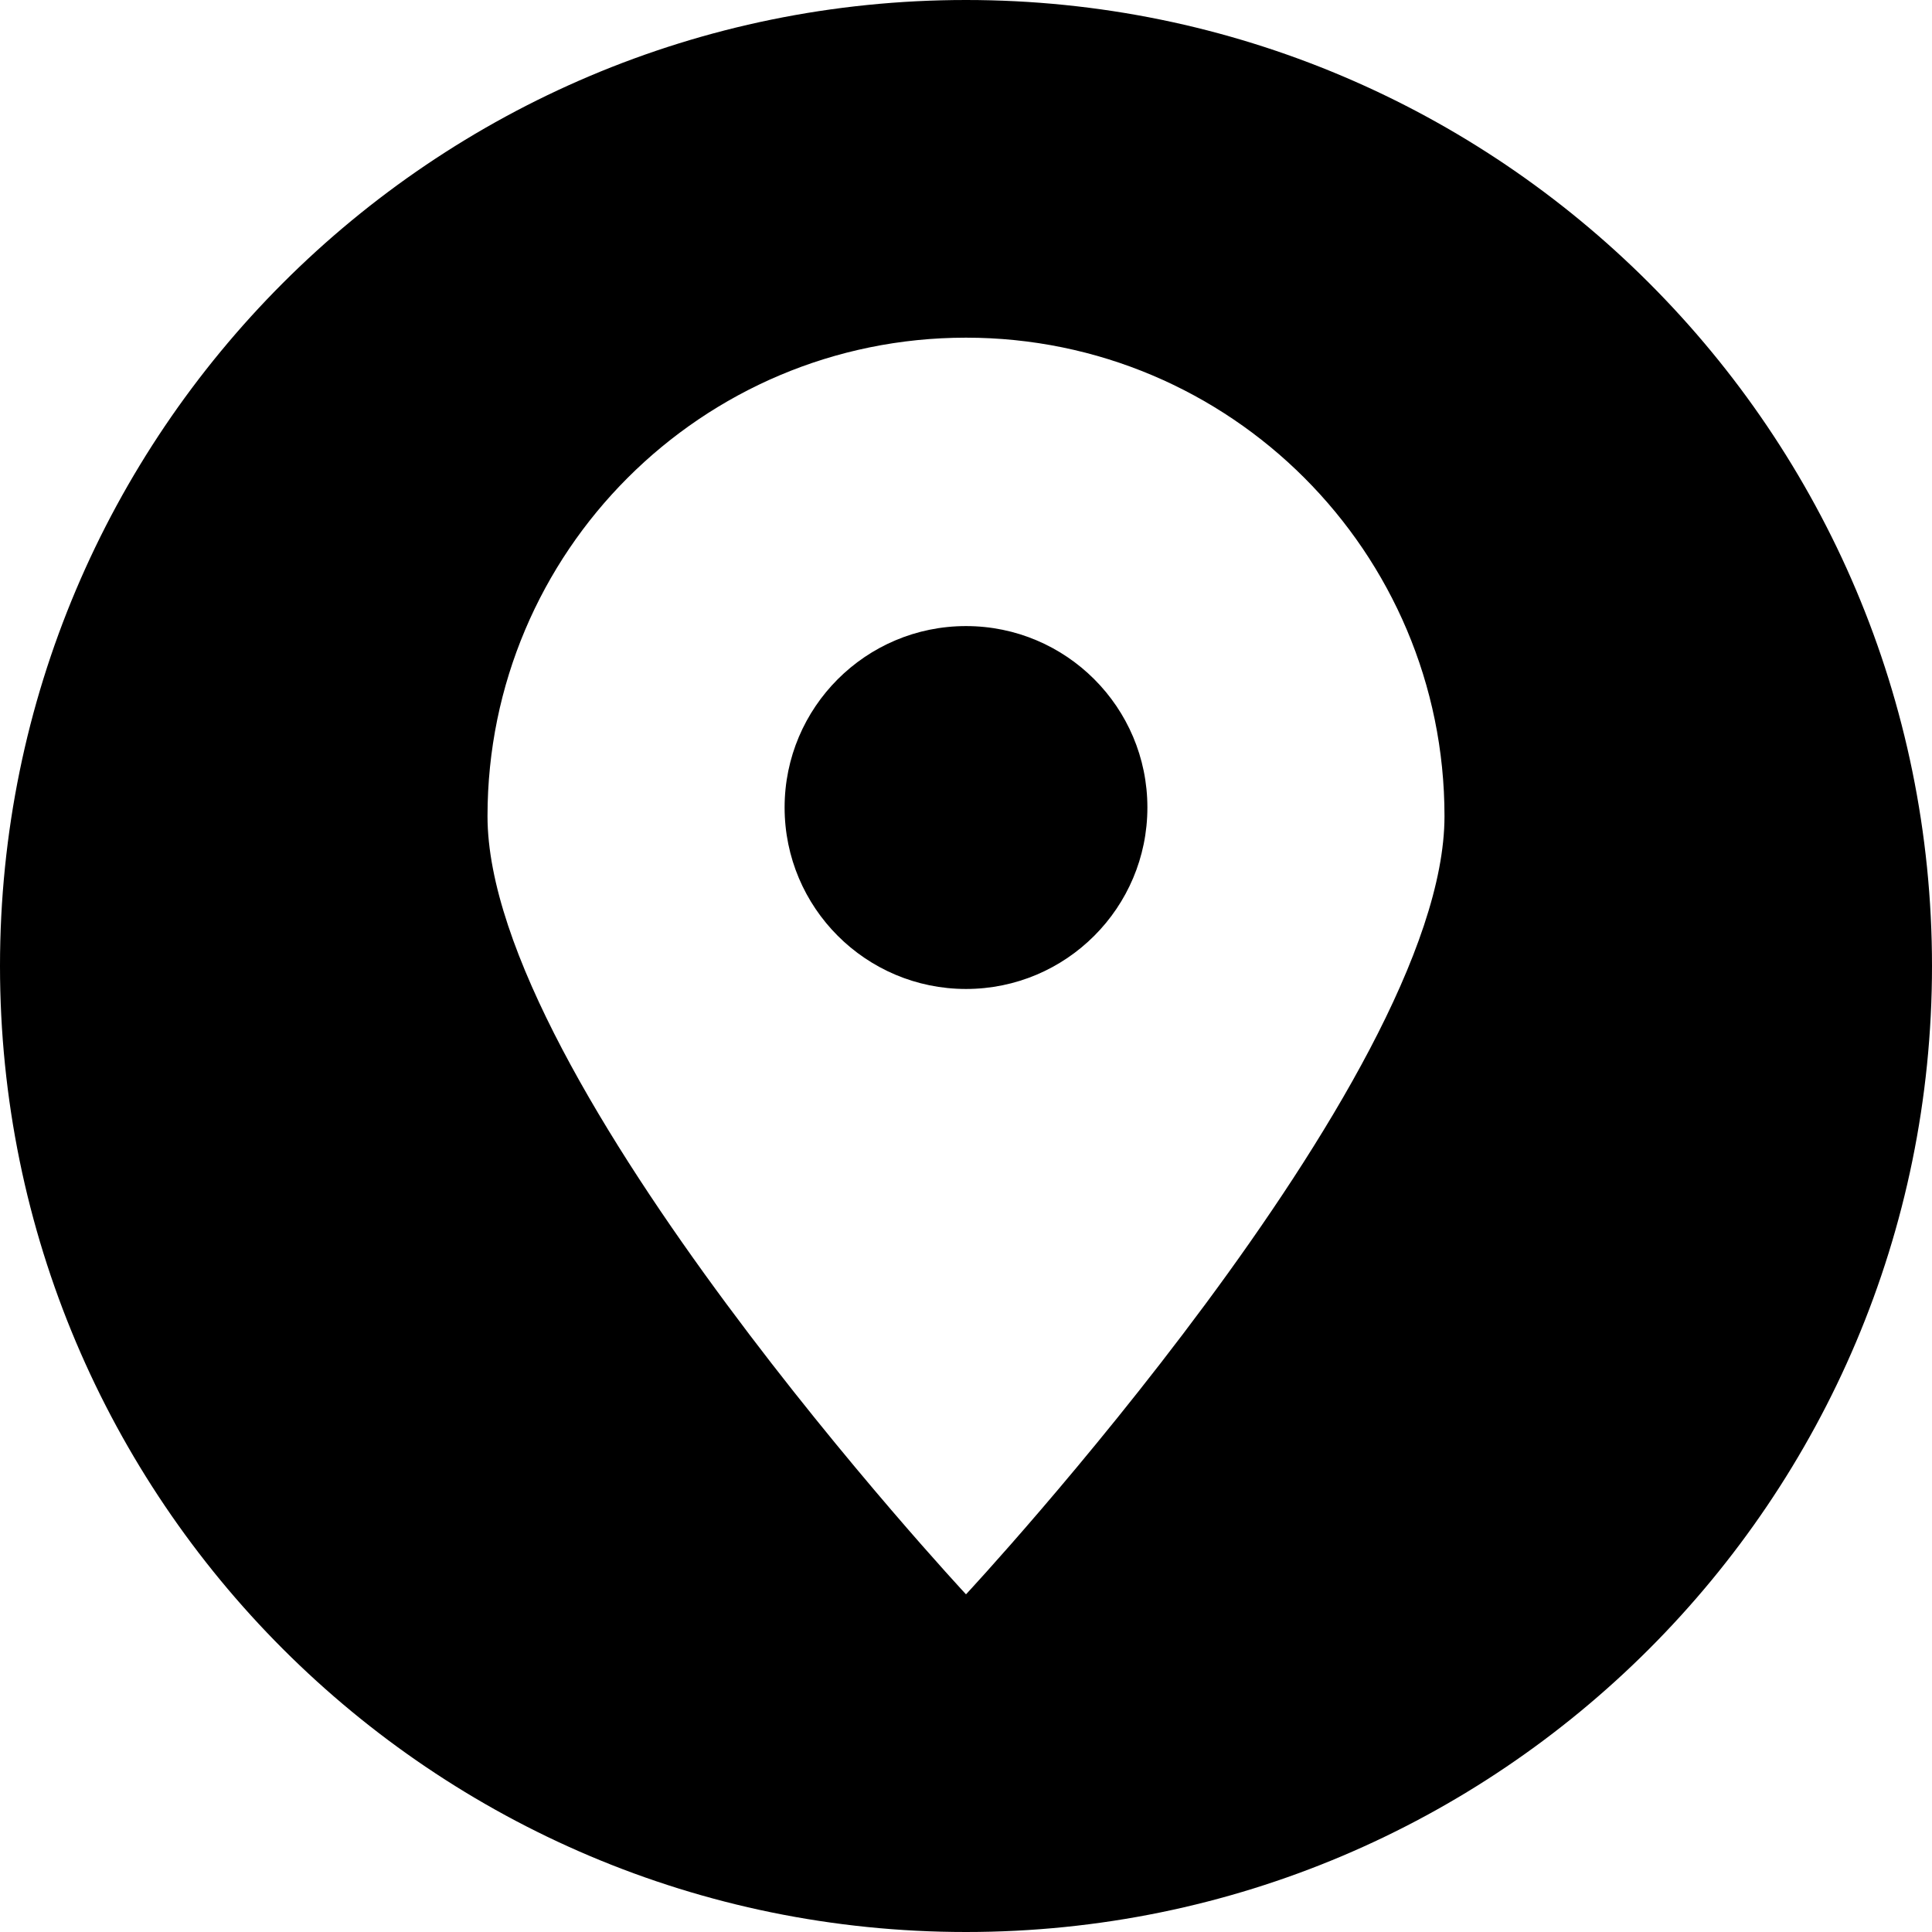 <svg width="18" height="18" viewBox="0 0 18 18" fill="none" xmlns="http://www.w3.org/2000/svg">
<g clip-path="url(#clip0_151_552)">
<path fill-rule="evenodd" clip-rule="evenodd" d="M9 18C4.03 18 0 13.97 0 9C0 4.03 4.03 0 9 0C13.97 0 18 4.03 18 9C18 13.97 13.97 18 9 18ZM9 3.146C11.462 3.146 13.458 5.142 13.458 7.604C13.458 10.066 9 14.854 9 14.854C9 14.854 4.542 10.066 4.542 7.604C4.542 5.142 6.538 3.146 9 3.146ZM9 5.833C9.933 5.833 10.69 6.59 10.69 7.523C10.69 8.457 9.933 9.214 9 9.214C8.067 9.214 7.31 8.457 7.31 7.523C7.31 6.59 8.067 5.833 9 5.833Z" fill="black"/>
</g>
<defs>
<clipPath id="clip0_151_552">
<rect width="18" height="18" fill="white"/>
</clipPath>
</defs>
</svg>

